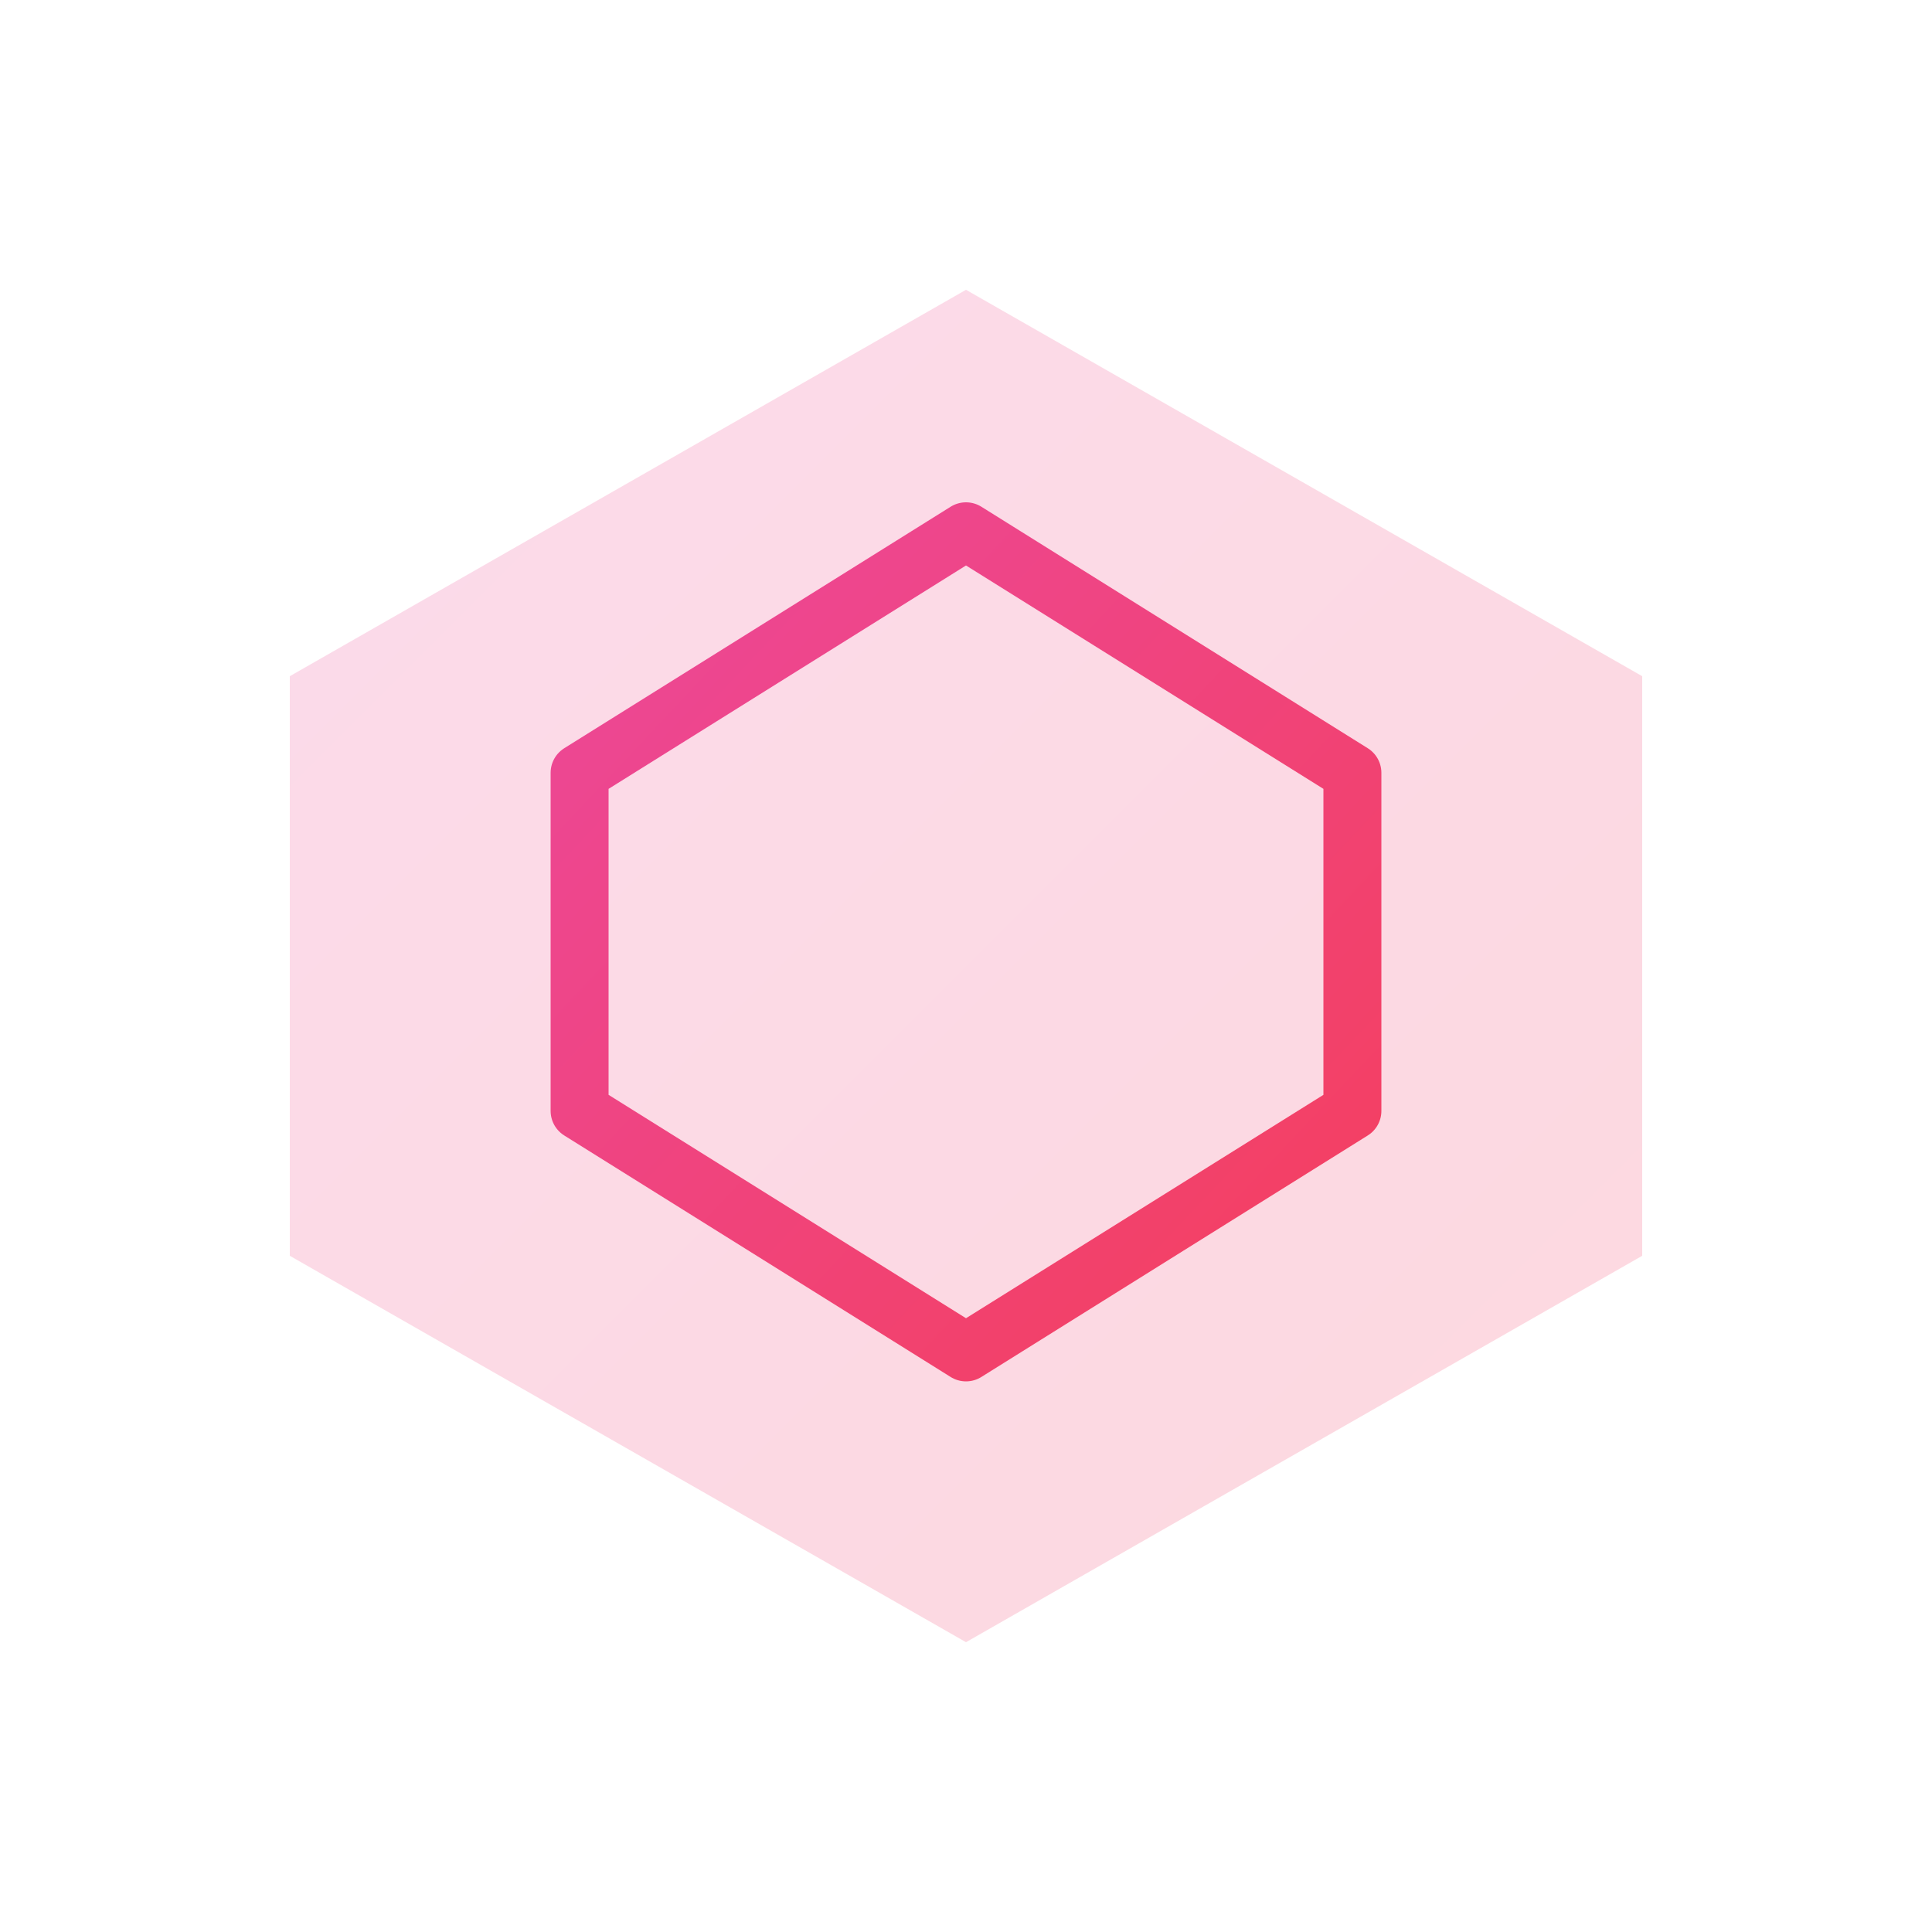 <svg xmlns="http://www.w3.org/2000/svg" viewBox="0 0 200 200"><defs><linearGradient id="grad3" x1="0%" y1="0%" x2="100%" y2="100%"><stop offset="0%" style="stop-color:#EC4899;stop-opacity:1" /><stop offset="100%" style="stop-color:#F43F5E;stop-opacity:1" /></linearGradient></defs><polygon points="100,30 170,70 170,130 100,170 30,130 30,70" fill="url(#grad3)" opacity="0.2" /><path d="M60,80 L100,55 L140,80 L140,115 L100,140 L60,115 Z" fill="none" stroke="url(#grad3)" stroke-width="6" stroke-linecap="round" stroke-linejoin="round" /><line x1="100" y1="55" x2="100" y2="140" stroke="url(#grad3)" stroke-width="4" stroke-linecap="round" /><line x1="60" y1="80" x2="140" y2="80" stroke="url(#grad3)" stroke-width="4" stroke-linecap="round" /><line x1="60" y1="115" x2="140" y2="115" stroke="url(#grad3)" stroke-width="4" stroke-linecap="round" /></svg>
